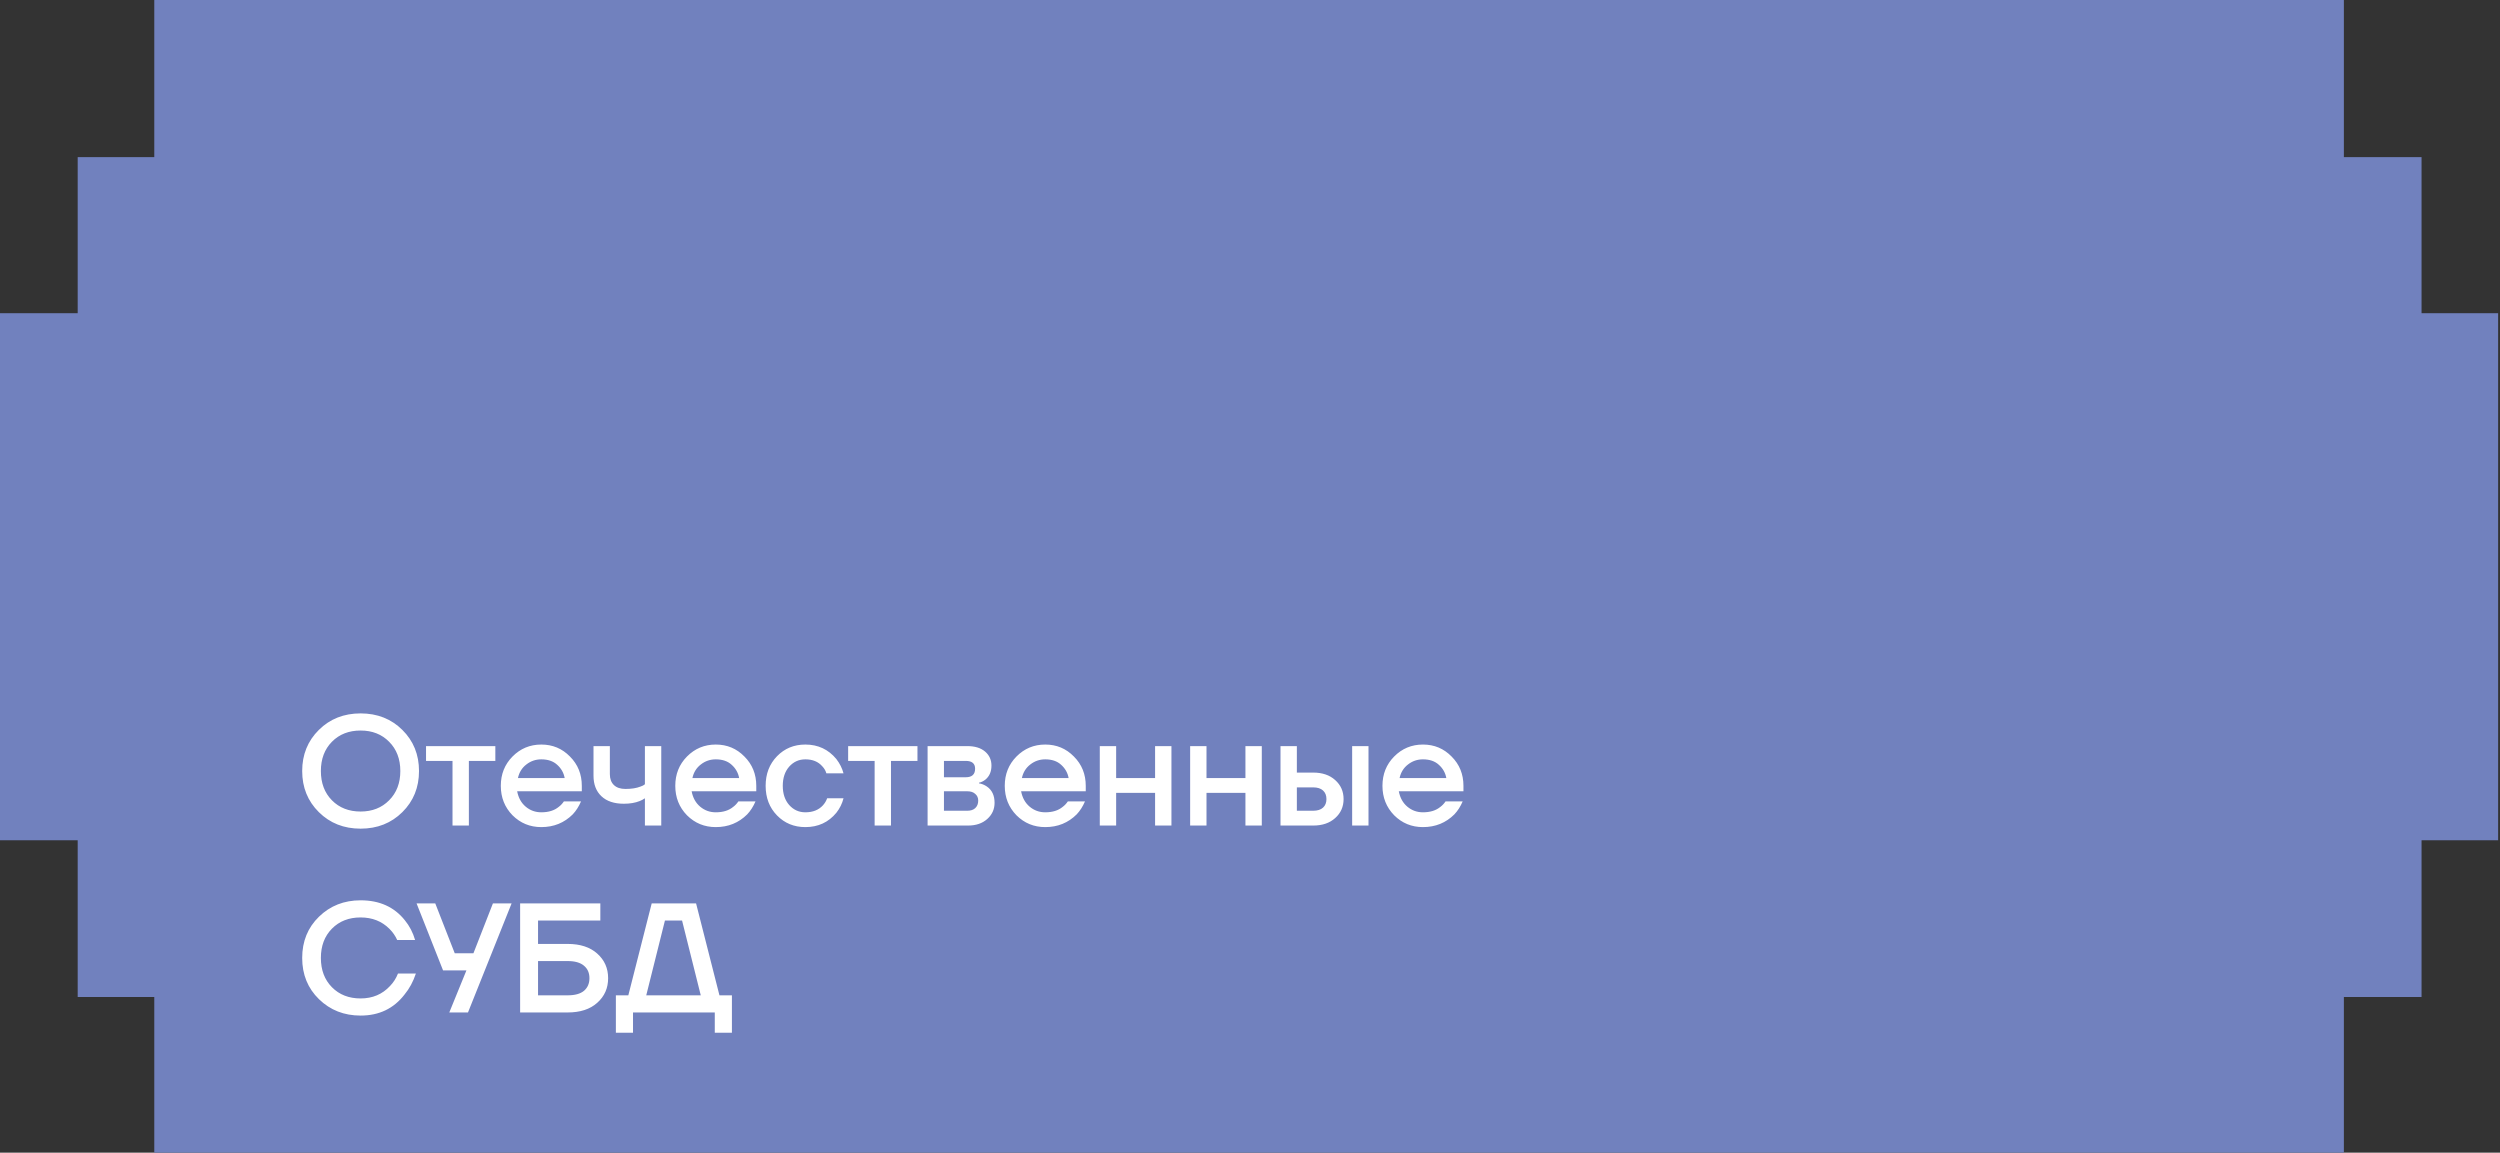 <?xml version="1.0" encoding="UTF-8"?> <svg xmlns="http://www.w3.org/2000/svg" width="321" height="148" viewBox="0 0 321 148" fill="none"><rect x="0" y="0" width="321" height="148" fill="#333333" stroke="none"/><path d="M300.954 0V20.18H310.927V40.214H320.759V107.887H310.927V128.017H300.954V148H19.809V128.017H9.975V107.887H0V40.214H9.975V20.18H19.809V0H300.954Z" fill="#7181BE"></path><path d="M40.941 104.28C39.514 102.867 38.801 101.107 38.801 99C38.801 96.893 39.514 95.133 40.941 93.72C42.368 92.307 44.154 91.6 46.301 91.6C48.448 91.6 50.234 92.307 51.661 93.72C53.088 95.133 53.801 96.893 53.801 99C53.801 101.107 53.088 102.867 51.661 104.28C50.234 105.693 48.448 106.4 46.301 106.4C44.154 106.4 42.368 105.693 40.941 104.28ZM42.621 95.24C41.674 96.2 41.201 97.453 41.201 99C41.201 100.547 41.674 101.8 42.621 102.76C43.568 103.72 44.794 104.2 46.301 104.2C47.794 104.2 49.014 103.72 49.961 102.76C50.921 101.8 51.401 100.547 51.401 99C51.401 97.453 50.921 96.2 49.961 95.24C49.014 94.28 47.794 93.8 46.301 93.8C44.794 93.8 43.568 94.28 42.621 95.24ZM54.703 97.7V95.8H63.602V97.7H60.203V106H58.102V97.7H54.703ZM65.804 104.68C64.804 103.653 64.304 102.393 64.304 100.9C64.304 99.407 64.804 98.153 65.804 97.14C66.817 96.113 68.051 95.6 69.504 95.6C70.957 95.6 72.184 96.113 73.184 97.14C74.197 98.153 74.704 99.407 74.704 100.9V101.6H66.404C66.564 102.44 66.931 103.1 67.504 103.58C68.077 104.06 68.744 104.3 69.504 104.3C70.437 104.3 71.184 104.067 71.744 103.6C71.997 103.413 72.217 103.18 72.404 102.9H74.604C74.324 103.553 73.971 104.107 73.544 104.56C72.451 105.653 71.104 106.2 69.504 106.2C68.051 106.2 66.817 105.693 65.804 104.68ZM66.504 99.9H72.504C72.384 99.233 72.064 98.667 71.544 98.2C71.037 97.733 70.357 97.5 69.504 97.5C68.784 97.5 68.144 97.72 67.584 98.16C67.024 98.587 66.664 99.167 66.504 99.9ZM76.206 99.6V95.8H78.306V99.4C78.306 100 78.479 100.467 78.826 100.8C79.172 101.133 79.666 101.3 80.306 101.3C81.079 101.3 81.719 101.2 82.226 101C82.479 100.92 82.672 100.82 82.806 100.7V95.8H84.906V106H82.806V102.5C82.592 102.647 82.366 102.767 82.126 102.86C81.552 103.087 80.879 103.2 80.106 103.2C78.866 103.2 77.906 102.88 77.226 102.24C76.546 101.6 76.206 100.72 76.206 99.6ZM88.206 104.68C87.206 103.653 86.706 102.393 86.706 100.9C86.706 99.407 87.206 98.153 88.206 97.14C89.22 96.113 90.453 95.6 91.906 95.6C93.36 95.6 94.586 96.113 95.586 97.14C96.6 98.153 97.106 99.407 97.106 100.9V101.6H88.806C88.966 102.44 89.333 103.1 89.906 103.58C90.48 104.06 91.146 104.3 91.906 104.3C92.84 104.3 93.586 104.067 94.146 103.6C94.4 103.413 94.62 103.18 94.806 102.9H97.006C96.726 103.553 96.373 104.107 95.946 104.56C94.853 105.653 93.506 106.2 91.906 106.2C90.453 106.2 89.22 105.693 88.206 104.68ZM88.906 99.9H94.906C94.786 99.233 94.466 98.667 93.946 98.2C93.44 97.733 92.76 97.5 91.906 97.5C91.186 97.5 90.546 97.72 89.986 98.16C89.426 98.587 89.066 99.167 88.906 99.9ZM99.768 104.7C98.795 103.7 98.308 102.433 98.308 100.9C98.308 99.367 98.795 98.1 99.768 97.1C100.741 96.1 101.955 95.6 103.408 95.6C105.035 95.6 106.361 96.22 107.388 97.46C107.828 98.033 108.135 98.647 108.308 99.3H106.108C106.015 98.967 105.841 98.667 105.588 98.4C105.068 97.8 104.341 97.5 103.408 97.5C102.581 97.5 101.888 97.813 101.328 98.44C100.781 99.067 100.508 99.887 100.508 100.9C100.508 101.913 100.781 102.733 101.328 103.36C101.888 103.987 102.581 104.3 103.408 104.3C104.368 104.3 105.121 104 105.668 103.4C105.908 103.133 106.088 102.833 106.208 102.5H108.308C108.135 103.18 107.828 103.8 107.388 104.36C106.375 105.587 105.048 106.2 103.408 106.2C101.955 106.2 100.741 105.7 99.768 104.7ZM108.902 97.7V95.8H117.802V97.7H114.402V106H112.302V97.7H108.902ZM119.103 106V95.8H124.203C125.177 95.8 125.937 96.033 126.483 96.5C127.03 96.967 127.303 97.567 127.303 98.3C127.303 99.087 127.037 99.693 126.503 100.12C126.237 100.32 125.97 100.447 125.703 100.5V100.58C126.05 100.633 126.383 100.767 126.703 100.98C127.37 101.433 127.703 102.133 127.703 103.08C127.703 103.907 127.39 104.6 126.763 105.16C126.137 105.72 125.317 106 124.303 106H119.103ZM121.203 99.8H124.003C124.803 99.8 125.203 99.433 125.203 98.7C125.203 98.033 124.803 97.7 124.003 97.7H121.203V99.8ZM121.203 104.1H124.203C124.643 104.1 124.983 103.987 125.223 103.76C125.477 103.52 125.603 103.2 125.603 102.8C125.603 102.44 125.477 102.153 125.223 101.94C124.983 101.713 124.643 101.6 124.203 101.6H121.203V104.1ZM130.511 104.68C129.511 103.653 129.011 102.393 129.011 100.9C129.011 99.407 129.511 98.153 130.511 97.14C131.524 96.113 132.758 95.6 134.211 95.6C135.664 95.6 136.891 96.113 137.891 97.14C138.904 98.153 139.411 99.407 139.411 100.9V101.6H131.111C131.271 102.44 131.638 103.1 132.211 103.58C132.784 104.06 133.451 104.3 134.211 104.3C135.144 104.3 135.891 104.067 136.451 103.6C136.704 103.413 136.924 103.18 137.111 102.9H139.311C139.031 103.553 138.678 104.107 138.251 104.56C137.158 105.653 135.811 106.2 134.211 106.2C132.758 106.2 131.524 105.693 130.511 104.68ZM131.211 99.9H137.211C137.091 99.233 136.771 98.667 136.251 98.2C135.744 97.733 135.064 97.5 134.211 97.5C133.491 97.5 132.851 97.72 132.291 98.16C131.731 98.587 131.371 99.167 131.211 99.9ZM141.213 106V95.8H143.313V99.9H148.313V95.8H150.413V106H148.313V101.8H143.313V106H141.213ZM152.814 106V95.8H154.914V99.9H159.914V95.8H162.014V106H159.914V101.8H154.914V106H152.814ZM173.616 106V95.8H175.716V106H173.616ZM164.416 106V95.8H166.516V99.2H168.616C169.789 99.2 170.729 99.52 171.436 100.16C172.156 100.8 172.516 101.613 172.516 102.6C172.516 103.587 172.156 104.4 171.436 105.04C170.729 105.68 169.789 106 168.616 106H164.416ZM166.516 104.1H168.616C169.162 104.1 169.582 103.967 169.876 103.7C170.169 103.433 170.316 103.067 170.316 102.6C170.316 102.133 170.169 101.767 169.876 101.5C169.582 101.233 169.162 101.1 168.616 101.1H166.516V104.1ZM179.007 104.68C178.007 103.653 177.507 102.393 177.507 100.9C177.507 99.407 178.007 98.153 179.007 97.14C180.021 96.113 181.254 95.6 182.707 95.6C184.161 95.6 185.387 96.113 186.387 97.14C187.401 98.153 187.907 99.407 187.907 100.9V101.6H179.607C179.767 102.44 180.134 103.1 180.707 103.58C181.281 104.06 181.947 104.3 182.707 104.3C183.641 104.3 184.387 104.067 184.947 103.6C185.201 103.413 185.421 103.18 185.607 102.9H187.807C187.527 103.553 187.174 104.107 186.747 104.56C185.654 105.653 184.307 106.2 182.707 106.2C181.254 106.2 180.021 105.693 179.007 104.68ZM179.707 99.9H185.707C185.587 99.233 185.267 98.667 184.747 98.2C184.241 97.733 183.561 97.5 182.707 97.5C181.987 97.5 181.347 97.72 180.787 98.16C180.227 98.587 179.867 99.167 179.707 99.9ZM40.961 128.3C39.521 126.9 38.801 125.133 38.801 123C38.801 120.867 39.521 119.1 40.961 117.7C42.401 116.3 44.181 115.6 46.301 115.6C48.728 115.6 50.621 116.453 51.981 118.16C52.581 118.893 53.021 119.74 53.301 120.7H51.001C50.761 120.167 50.428 119.687 50.001 119.26C49.028 118.287 47.794 117.8 46.301 117.8C44.794 117.8 43.568 118.28 42.621 119.24C41.674 120.2 41.201 121.453 41.201 123C41.201 124.547 41.674 125.8 42.621 126.76C43.568 127.72 44.794 128.2 46.301 128.2C47.834 128.2 49.094 127.667 50.081 126.6C50.521 126.147 50.861 125.613 51.101 125H53.401C53.054 126.04 52.568 126.94 51.941 127.7C50.554 129.5 48.674 130.4 46.301 130.4C44.181 130.4 42.401 129.7 40.961 128.3ZM53.489 116H55.889L58.389 122.4H60.789L63.289 116H65.689L60.089 130H57.689L59.889 124.6H56.889L53.489 116ZM66.784 130V116H77.084V118.2H69.084V121.2H72.884C74.497 121.2 75.764 121.613 76.684 122.44C77.617 123.267 78.084 124.32 78.084 125.6C78.084 126.88 77.617 127.933 76.684 128.76C75.764 129.587 74.497 130 72.884 130H66.784ZM69.084 127.8H72.884C73.817 127.8 74.517 127.607 74.984 127.22C75.451 126.82 75.684 126.28 75.684 125.6C75.684 124.92 75.451 124.387 74.984 124C74.517 123.6 73.817 123.4 72.884 123.4H69.084V127.8ZM79.078 132.6V127.8H80.677L83.677 116H89.377L92.377 127.8H93.978V132.6H91.778V130H81.278V132.6H79.078ZM82.978 127.8H89.978L87.578 118.2H85.377L82.978 127.8Z" fill="white"></path></svg> 